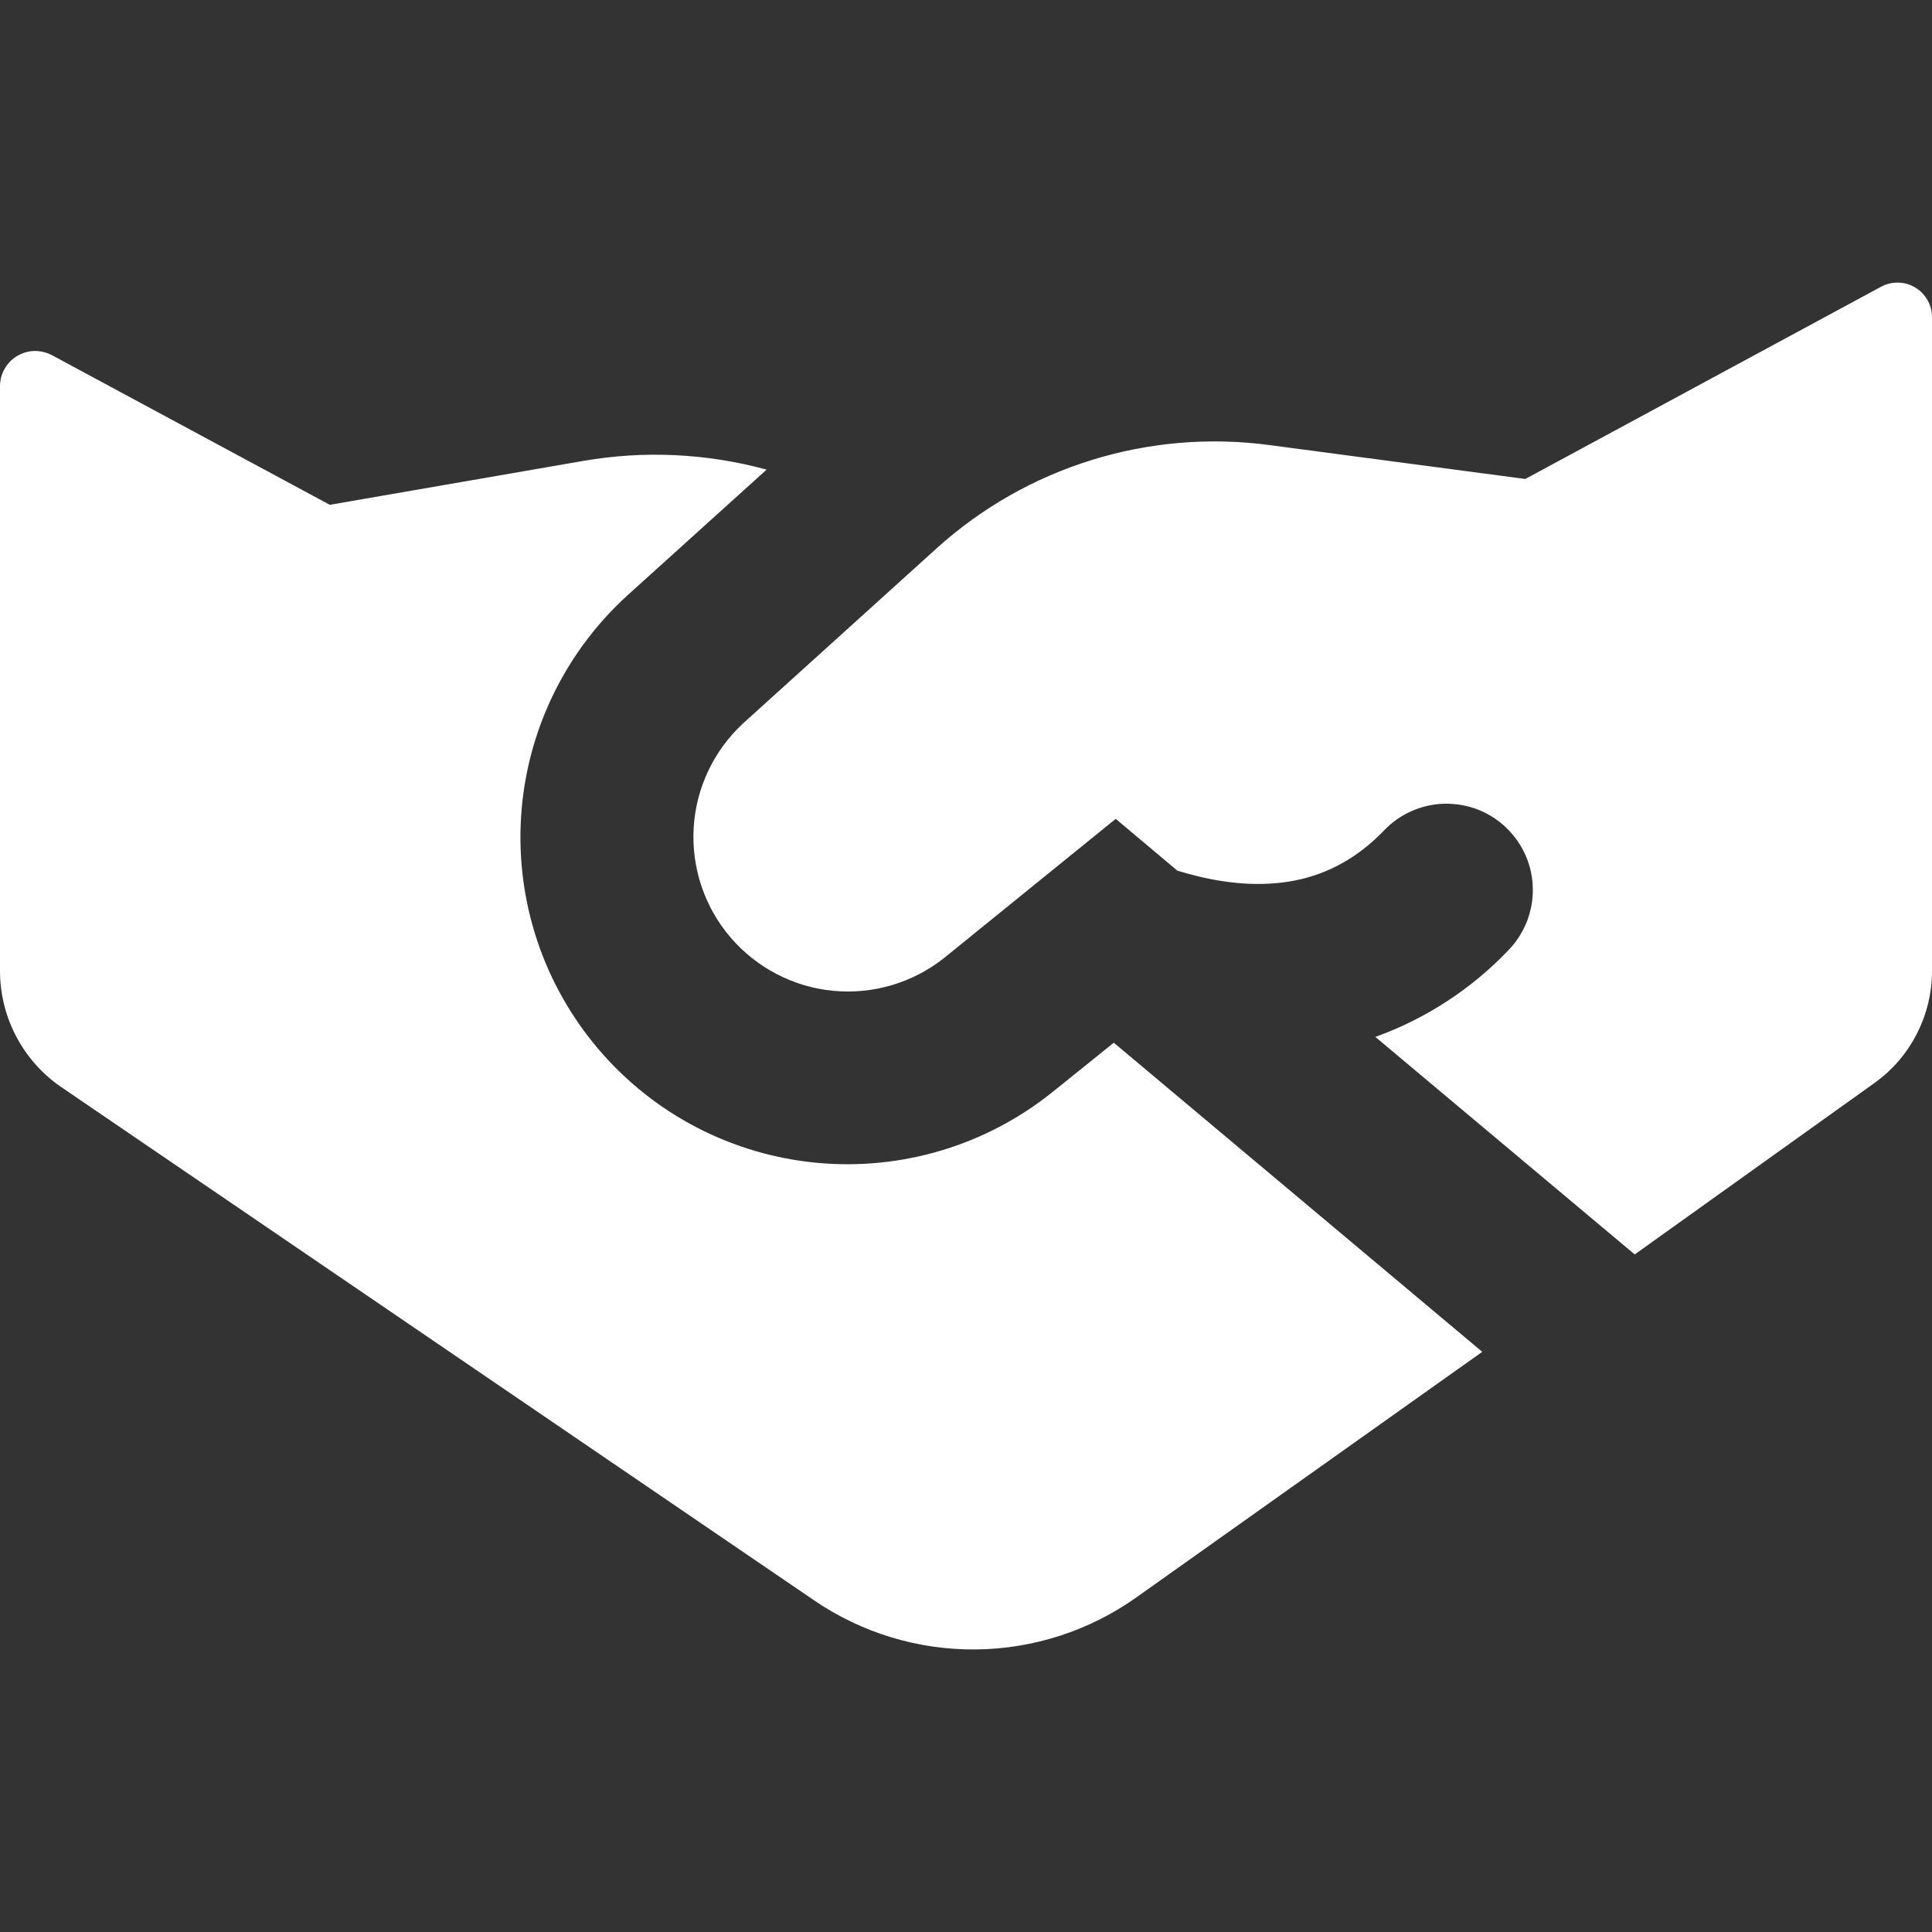 <svg width="24" height="24" viewBox="0 0 24 24" fill="none" xmlns="http://www.w3.org/2000/svg">
<rect x="0" y="0" width="24" height="24" fill="#333333" stroke="none"/>
<g clip-path="url(#clip0_14_44)">
<path fill-rule="evenodd" clip-rule="evenodd" d="M9.231 8.986L11.638 6.809C12.192 6.309 12.847 5.936 13.56 5.715C14.272 5.494 15.024 5.43 15.763 5.528L18.948 5.95L23.367 3.562C23.433 3.527 23.506 3.509 23.58 3.511C23.655 3.512 23.727 3.533 23.791 3.571C23.855 3.609 23.907 3.663 23.944 3.728C23.981 3.792 24 3.865 24 3.939V12.062C24 12.334 23.935 12.603 23.81 12.845C23.686 13.088 23.505 13.297 23.283 13.455L20.307 15.583L17.085 12.881C17.713 12.655 18.28 12.285 18.741 11.801C18.838 11.7 18.915 11.58 18.967 11.449C19.018 11.318 19.044 11.178 19.041 11.037C19.039 10.897 19.009 10.758 18.953 10.629C18.896 10.499 18.815 10.383 18.714 10.285C18.613 10.187 18.493 10.11 18.362 10.058C18.231 10.007 18.091 9.982 17.95 9.984C17.81 9.986 17.671 10.017 17.541 10.073C17.412 10.129 17.296 10.21 17.198 10.311C16.881 10.642 16.512 10.855 16.08 10.939C15.705 11.012 15.226 11.001 14.625 10.815L13.86 10.172L11.726 11.902C11.336 12.21 10.843 12.356 10.348 12.308C9.854 12.26 9.398 12.022 9.075 11.645C8.752 11.268 8.588 10.78 8.617 10.284C8.646 9.788 8.867 9.323 9.231 8.986ZM7.795 7.395L9.523 5.834C8.78 5.631 8.002 5.594 7.243 5.726L4.097 6.271L0.645 4.412C0.578 4.377 0.503 4.359 0.427 4.36C0.352 4.362 0.278 4.383 0.213 4.422C0.148 4.461 0.094 4.516 0.057 4.582C0.019 4.648 -0 4.722 9.6776e-07 4.798V12.06C9.6776e-07 12.639 0.286 13.181 0.765 13.507L10.116 19.882C10.707 20.285 11.407 20.497 12.123 20.49C12.838 20.483 13.534 20.257 14.117 19.843L18.413 16.793L13.836 12.953L13.073 13.567C12.25 14.228 11.202 14.543 10.15 14.445C9.099 14.347 8.127 13.844 7.441 13.041C6.754 12.239 6.407 11.201 6.473 10.147C6.539 9.093 7.014 8.106 7.795 7.395Z" fill="white"/>
</g>
<defs>
<clipPath id="clip0_14_44">
<rect width="24" height="24" fill="white"/>
</clipPath>
</defs>
</svg>
